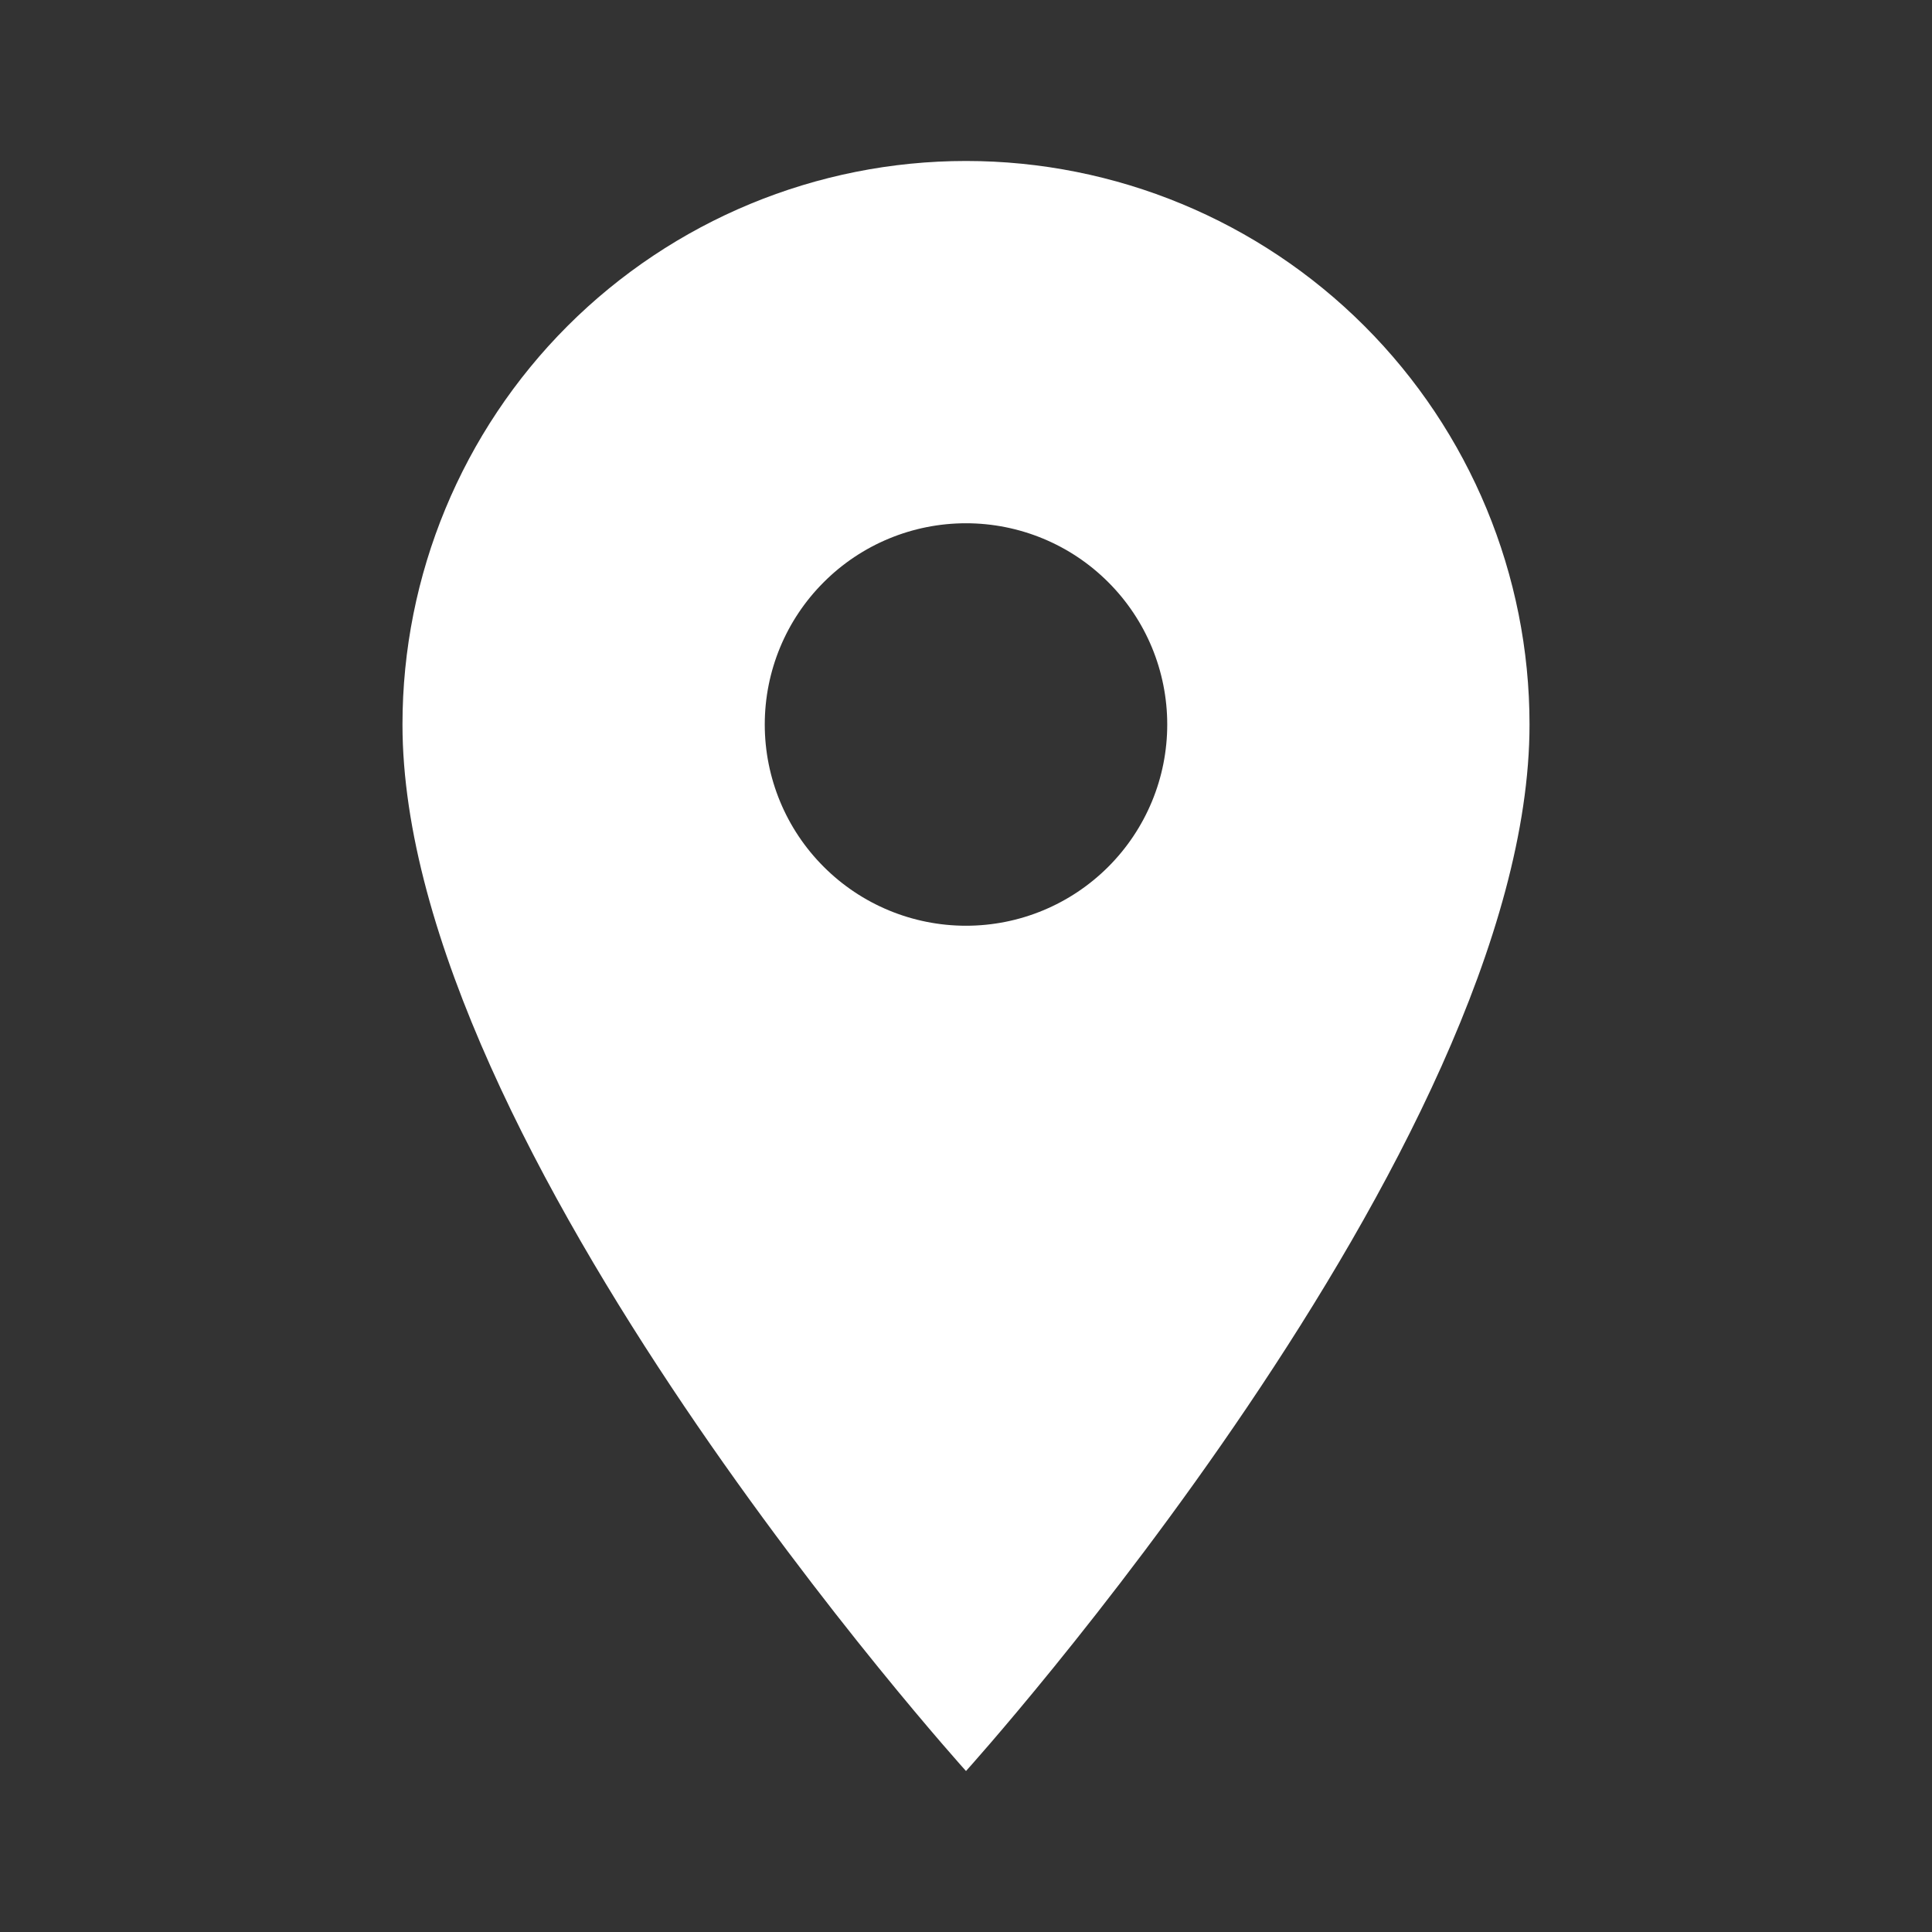 <svg width="31" height="31" viewBox="0 0 31 31" fill="none" xmlns="http://www.w3.org/2000/svg">
<rect x="0" y="0" width="31" height="31" fill="#333333" stroke="none"/>
<path d="M15.5 14.854C14.643 14.854 13.822 14.514 13.217 13.908C12.611 13.303 12.271 12.481 12.271 11.625C12.271 10.768 12.611 9.947 13.217 9.342C13.822 8.736 14.643 8.396 15.5 8.396C16.356 8.396 17.178 8.736 17.783 9.342C18.389 9.947 18.729 10.768 18.729 11.625C18.729 12.049 18.646 12.469 18.483 12.861C18.321 13.252 18.083 13.608 17.783 13.908C17.483 14.208 17.127 14.446 16.736 14.608C16.344 14.771 15.924 14.854 15.5 14.854ZM15.5 2.583C13.102 2.583 10.802 3.536 9.106 5.231C7.411 6.927 6.458 9.227 6.458 11.625C6.458 18.406 15.5 28.417 15.5 28.417C15.5 28.417 24.542 18.406 24.542 11.625C24.542 9.227 23.589 6.927 21.893 5.231C20.198 3.536 17.898 2.583 15.5 2.583Z" fill="white"/>
</svg>
